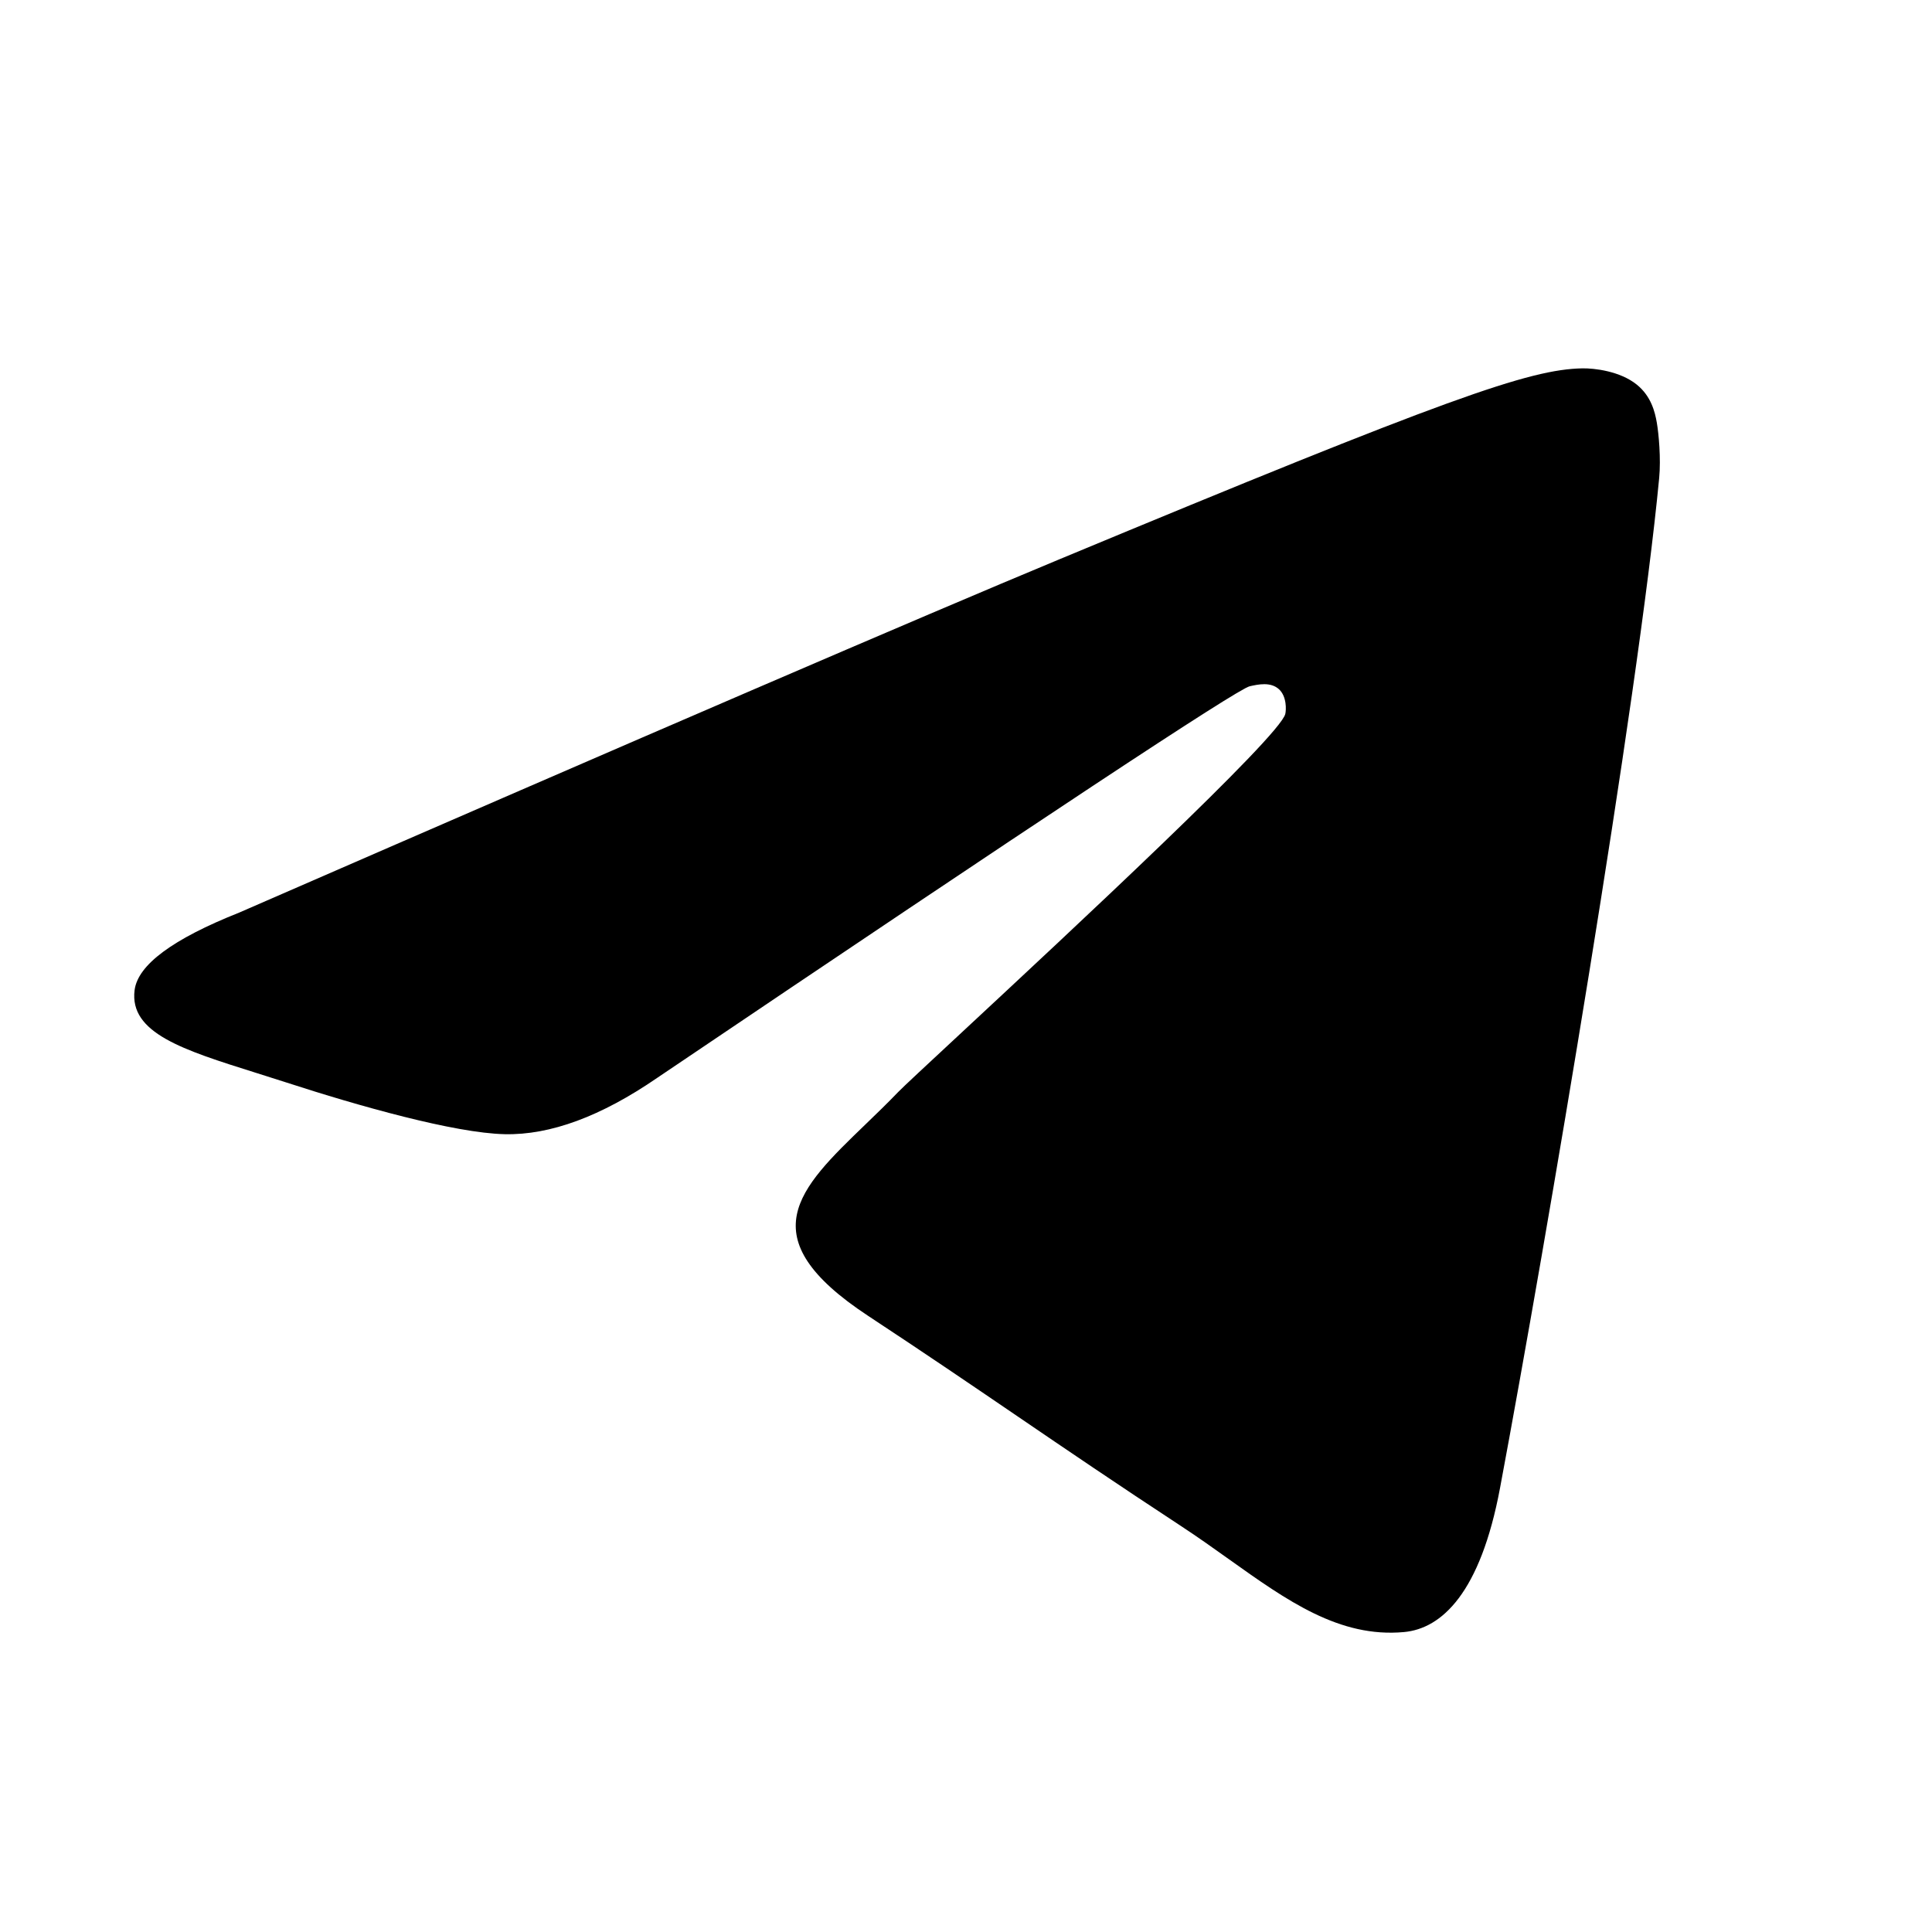 <svg width="56" height="56" viewBox="0 0 56 56" fill="none" xmlns="http://www.w3.org/2000/svg">
<path d="M30.677 16.224C26.717 17.871 18.801 21.281 6.931 26.453C5.003 27.219 3.993 27.969 3.901 28.702C3.746 29.942 5.298 30.43 7.411 31.094L7.411 31.094L7.411 31.094C7.699 31.184 7.996 31.278 8.302 31.377C10.381 32.053 13.178 32.844 14.631 32.875C15.95 32.904 17.422 32.36 19.047 31.244C30.138 23.757 35.864 19.973 36.223 19.892C36.477 19.834 36.828 19.762 37.066 19.973C37.304 20.185 37.281 20.586 37.255 20.693C37.102 21.349 31.01 27.012 27.858 29.943C26.875 30.856 26.178 31.504 26.035 31.652C25.716 31.984 25.391 32.297 25.078 32.599L25.078 32.599C23.147 34.461 21.698 35.857 25.159 38.138C26.821 39.233 28.152 40.139 29.479 41.043C30.929 42.031 32.375 43.015 34.246 44.242C34.722 44.554 35.178 44.879 35.621 45.195C37.308 46.397 38.824 47.478 40.696 47.306C41.784 47.206 42.908 46.182 43.479 43.131C44.828 35.919 47.48 20.294 48.092 13.856C48.146 13.291 48.079 12.57 48.024 12.253C47.97 11.936 47.857 11.484 47.445 11.15C46.957 10.754 46.204 10.671 45.867 10.677C44.335 10.704 41.986 11.521 30.677 16.224Z" fill="black"/>
</svg>
